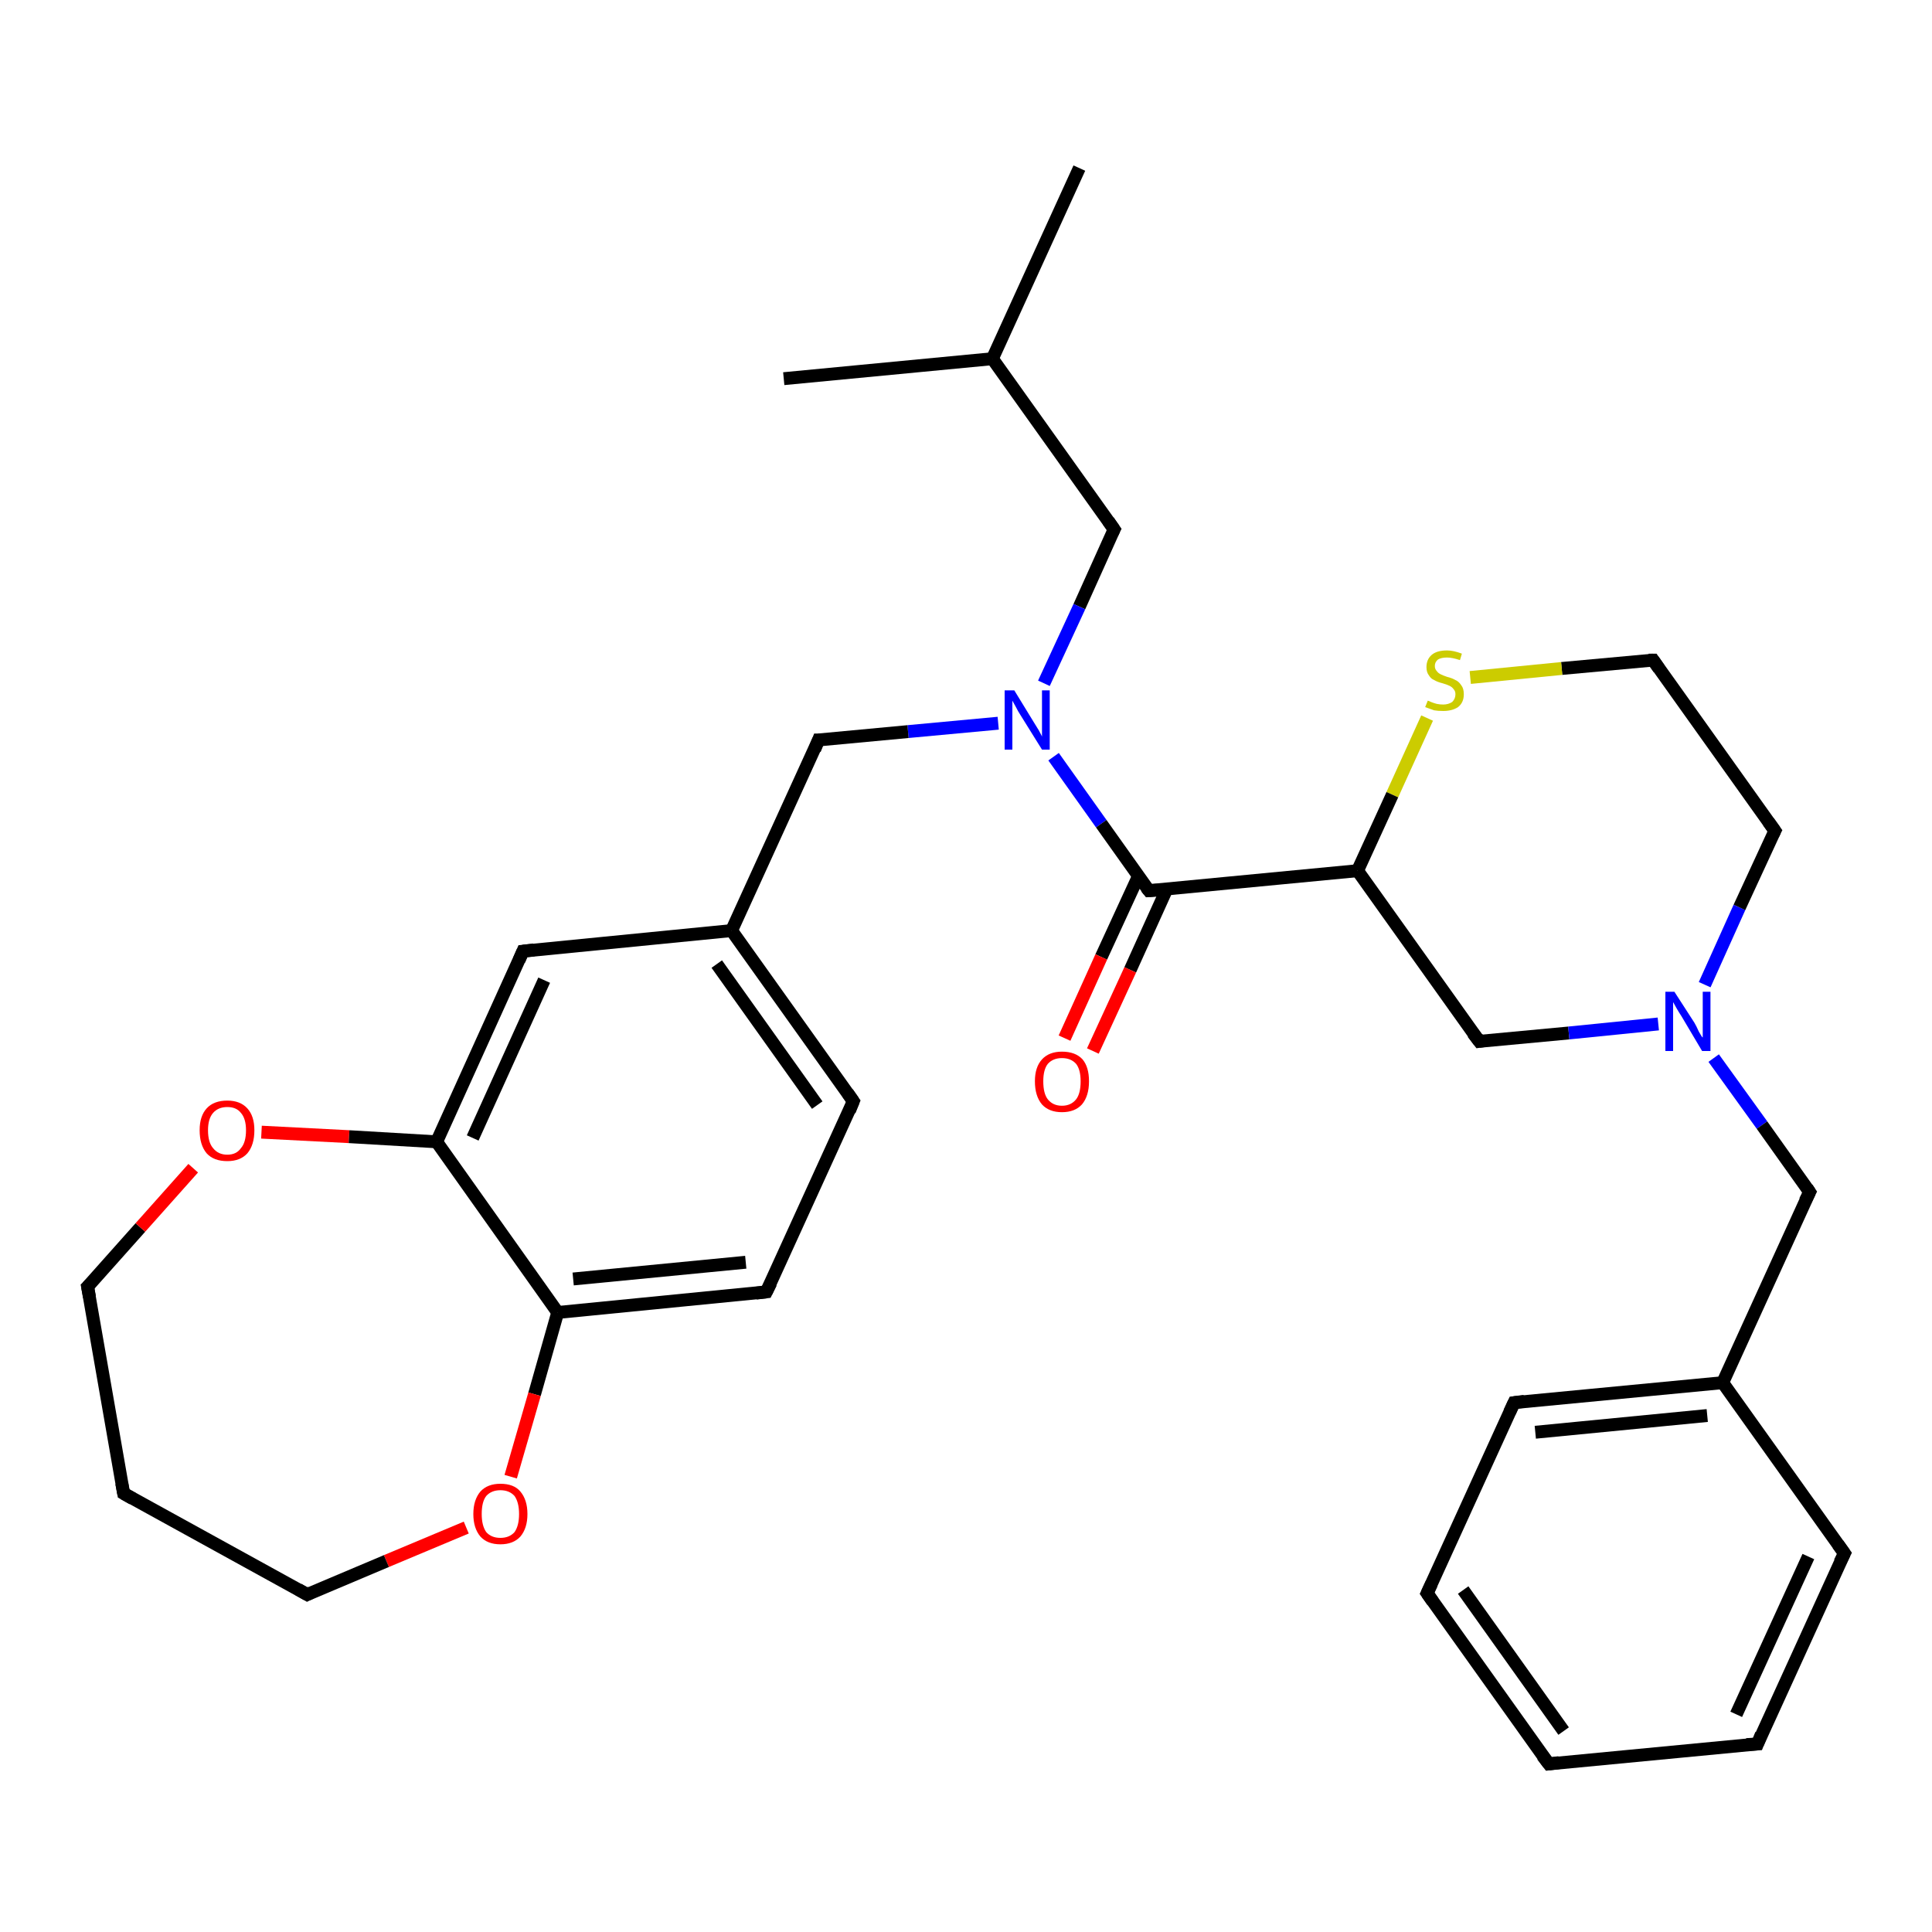 <?xml version='1.0' encoding='iso-8859-1'?>
<svg version='1.1' baseProfile='full'
              xmlns='http://www.w3.org/2000/svg'
                      xmlns:rdkit='http://www.rdkit.org/xml'
                      xmlns:xlink='http://www.w3.org/1999/xlink'
                  xml:space='preserve'
width='300px' height='300px' viewBox='0 0 300 300'>
<!-- END OF HEADER -->
<rect style='opacity:1.0;fill:#FFFFFF;stroke:none' width='300.0' height='300.0' x='0.0' y='0.0'> </rect>
<path class='bond-0 atom-0 atom-1' d='M 167.6,26.1 L 154.1,55.7' style='fill:none;fill-rule:evenodd;stroke:#000000;stroke-width:2.0px;stroke-linecap:butt;stroke-linejoin:miter;stroke-opacity:1' />
<path class='bond-1 atom-1 atom-2' d='M 154.1,55.7 L 121.7,58.8' style='fill:none;fill-rule:evenodd;stroke:#000000;stroke-width:2.0px;stroke-linecap:butt;stroke-linejoin:miter;stroke-opacity:1' />
<path class='bond-2 atom-1 atom-3' d='M 154.1,55.7 L 173.0,82.2' style='fill:none;fill-rule:evenodd;stroke:#000000;stroke-width:2.0px;stroke-linecap:butt;stroke-linejoin:miter;stroke-opacity:1' />
<path class='bond-3 atom-3 atom-4' d='M 173.0,82.2 L 167.6,94.2' style='fill:none;fill-rule:evenodd;stroke:#000000;stroke-width:2.0px;stroke-linecap:butt;stroke-linejoin:miter;stroke-opacity:1' />
<path class='bond-3 atom-3 atom-4' d='M 167.6,94.2 L 162.1,106.1' style='fill:none;fill-rule:evenodd;stroke:#0000FF;stroke-width:2.0px;stroke-linecap:butt;stroke-linejoin:miter;stroke-opacity:1' />
<path class='bond-4 atom-4 atom-5' d='M 155.0,112.3 L 141.0,113.6' style='fill:none;fill-rule:evenodd;stroke:#0000FF;stroke-width:2.0px;stroke-linecap:butt;stroke-linejoin:miter;stroke-opacity:1' />
<path class='bond-4 atom-4 atom-5' d='M 141.0,113.6 L 127.1,114.9' style='fill:none;fill-rule:evenodd;stroke:#000000;stroke-width:2.0px;stroke-linecap:butt;stroke-linejoin:miter;stroke-opacity:1' />
<path class='bond-5 atom-5 atom-6' d='M 127.1,114.9 L 113.6,144.5' style='fill:none;fill-rule:evenodd;stroke:#000000;stroke-width:2.0px;stroke-linecap:butt;stroke-linejoin:miter;stroke-opacity:1' />
<path class='bond-6 atom-6 atom-7' d='M 113.6,144.5 L 132.5,171.0' style='fill:none;fill-rule:evenodd;stroke:#000000;stroke-width:2.0px;stroke-linecap:butt;stroke-linejoin:miter;stroke-opacity:1' />
<path class='bond-6 atom-6 atom-7' d='M 111.3,149.7 L 126.9,171.6' style='fill:none;fill-rule:evenodd;stroke:#000000;stroke-width:2.0px;stroke-linecap:butt;stroke-linejoin:miter;stroke-opacity:1' />
<path class='bond-7 atom-7 atom-8' d='M 132.5,171.0 L 119.0,200.6' style='fill:none;fill-rule:evenodd;stroke:#000000;stroke-width:2.0px;stroke-linecap:butt;stroke-linejoin:miter;stroke-opacity:1' />
<path class='bond-8 atom-8 atom-9' d='M 119.0,200.6 L 86.6,203.8' style='fill:none;fill-rule:evenodd;stroke:#000000;stroke-width:2.0px;stroke-linecap:butt;stroke-linejoin:miter;stroke-opacity:1' />
<path class='bond-8 atom-8 atom-9' d='M 115.8,196.0 L 89.0,198.6' style='fill:none;fill-rule:evenodd;stroke:#000000;stroke-width:2.0px;stroke-linecap:butt;stroke-linejoin:miter;stroke-opacity:1' />
<path class='bond-9 atom-9 atom-10' d='M 86.6,203.8 L 83.0,216.5' style='fill:none;fill-rule:evenodd;stroke:#000000;stroke-width:2.0px;stroke-linecap:butt;stroke-linejoin:miter;stroke-opacity:1' />
<path class='bond-9 atom-9 atom-10' d='M 83.0,216.5 L 79.3,229.3' style='fill:none;fill-rule:evenodd;stroke:#FF0000;stroke-width:2.0px;stroke-linecap:butt;stroke-linejoin:miter;stroke-opacity:1' />
<path class='bond-10 atom-10 atom-11' d='M 72.4,237.2 L 60.0,242.4' style='fill:none;fill-rule:evenodd;stroke:#FF0000;stroke-width:2.0px;stroke-linecap:butt;stroke-linejoin:miter;stroke-opacity:1' />
<path class='bond-10 atom-10 atom-11' d='M 60.0,242.4 L 47.7,247.6' style='fill:none;fill-rule:evenodd;stroke:#000000;stroke-width:2.0px;stroke-linecap:butt;stroke-linejoin:miter;stroke-opacity:1' />
<path class='bond-11 atom-11 atom-12' d='M 47.7,247.6 L 19.2,231.9' style='fill:none;fill-rule:evenodd;stroke:#000000;stroke-width:2.0px;stroke-linecap:butt;stroke-linejoin:miter;stroke-opacity:1' />
<path class='bond-12 atom-12 atom-13' d='M 19.2,231.9 L 13.6,199.8' style='fill:none;fill-rule:evenodd;stroke:#000000;stroke-width:2.0px;stroke-linecap:butt;stroke-linejoin:miter;stroke-opacity:1' />
<path class='bond-13 atom-13 atom-14' d='M 13.6,199.8 L 21.8,190.6' style='fill:none;fill-rule:evenodd;stroke:#000000;stroke-width:2.0px;stroke-linecap:butt;stroke-linejoin:miter;stroke-opacity:1' />
<path class='bond-13 atom-13 atom-14' d='M 21.8,190.6 L 30.0,181.4' style='fill:none;fill-rule:evenodd;stroke:#FF0000;stroke-width:2.0px;stroke-linecap:butt;stroke-linejoin:miter;stroke-opacity:1' />
<path class='bond-14 atom-14 atom-15' d='M 40.6,175.8 L 54.2,176.5' style='fill:none;fill-rule:evenodd;stroke:#FF0000;stroke-width:2.0px;stroke-linecap:butt;stroke-linejoin:miter;stroke-opacity:1' />
<path class='bond-14 atom-14 atom-15' d='M 54.2,176.5 L 67.8,177.3' style='fill:none;fill-rule:evenodd;stroke:#000000;stroke-width:2.0px;stroke-linecap:butt;stroke-linejoin:miter;stroke-opacity:1' />
<path class='bond-15 atom-15 atom-16' d='M 67.8,177.3 L 81.2,147.7' style='fill:none;fill-rule:evenodd;stroke:#000000;stroke-width:2.0px;stroke-linecap:butt;stroke-linejoin:miter;stroke-opacity:1' />
<path class='bond-15 atom-15 atom-16' d='M 73.4,176.7 L 84.5,152.2' style='fill:none;fill-rule:evenodd;stroke:#000000;stroke-width:2.0px;stroke-linecap:butt;stroke-linejoin:miter;stroke-opacity:1' />
<path class='bond-16 atom-4 atom-17' d='M 163.6,117.5 L 171.0,127.9' style='fill:none;fill-rule:evenodd;stroke:#0000FF;stroke-width:2.0px;stroke-linecap:butt;stroke-linejoin:miter;stroke-opacity:1' />
<path class='bond-16 atom-4 atom-17' d='M 171.0,127.9 L 178.4,138.3' style='fill:none;fill-rule:evenodd;stroke:#000000;stroke-width:2.0px;stroke-linecap:butt;stroke-linejoin:miter;stroke-opacity:1' />
<path class='bond-17 atom-17 atom-18' d='M 176.8,136.0 L 171.0,148.6' style='fill:none;fill-rule:evenodd;stroke:#000000;stroke-width:2.0px;stroke-linecap:butt;stroke-linejoin:miter;stroke-opacity:1' />
<path class='bond-17 atom-17 atom-18' d='M 171.0,148.6 L 165.3,161.2' style='fill:none;fill-rule:evenodd;stroke:#FF0000;stroke-width:2.0px;stroke-linecap:butt;stroke-linejoin:miter;stroke-opacity:1' />
<path class='bond-17 atom-17 atom-18' d='M 181.2,138.0 L 175.5,150.6' style='fill:none;fill-rule:evenodd;stroke:#000000;stroke-width:2.0px;stroke-linecap:butt;stroke-linejoin:miter;stroke-opacity:1' />
<path class='bond-17 atom-17 atom-18' d='M 175.5,150.6 L 169.7,163.2' style='fill:none;fill-rule:evenodd;stroke:#FF0000;stroke-width:2.0px;stroke-linecap:butt;stroke-linejoin:miter;stroke-opacity:1' />
<path class='bond-18 atom-17 atom-19' d='M 178.4,138.3 L 210.8,135.2' style='fill:none;fill-rule:evenodd;stroke:#000000;stroke-width:2.0px;stroke-linecap:butt;stroke-linejoin:miter;stroke-opacity:1' />
<path class='bond-19 atom-19 atom-20' d='M 210.8,135.2 L 229.7,161.7' style='fill:none;fill-rule:evenodd;stroke:#000000;stroke-width:2.0px;stroke-linecap:butt;stroke-linejoin:miter;stroke-opacity:1' />
<path class='bond-20 atom-20 atom-21' d='M 229.7,161.7 L 243.6,160.4' style='fill:none;fill-rule:evenodd;stroke:#000000;stroke-width:2.0px;stroke-linecap:butt;stroke-linejoin:miter;stroke-opacity:1' />
<path class='bond-20 atom-20 atom-21' d='M 243.6,160.4 L 257.5,159.0' style='fill:none;fill-rule:evenodd;stroke:#0000FF;stroke-width:2.0px;stroke-linecap:butt;stroke-linejoin:miter;stroke-opacity:1' />
<path class='bond-21 atom-21 atom-22' d='M 266.1,164.3 L 273.6,174.7' style='fill:none;fill-rule:evenodd;stroke:#0000FF;stroke-width:2.0px;stroke-linecap:butt;stroke-linejoin:miter;stroke-opacity:1' />
<path class='bond-21 atom-21 atom-22' d='M 273.6,174.7 L 281.0,185.1' style='fill:none;fill-rule:evenodd;stroke:#000000;stroke-width:2.0px;stroke-linecap:butt;stroke-linejoin:miter;stroke-opacity:1' />
<path class='bond-22 atom-22 atom-23' d='M 281.0,185.1 L 267.5,214.7' style='fill:none;fill-rule:evenodd;stroke:#000000;stroke-width:2.0px;stroke-linecap:butt;stroke-linejoin:miter;stroke-opacity:1' />
<path class='bond-23 atom-23 atom-24' d='M 267.5,214.7 L 235.1,217.8' style='fill:none;fill-rule:evenodd;stroke:#000000;stroke-width:2.0px;stroke-linecap:butt;stroke-linejoin:miter;stroke-opacity:1' />
<path class='bond-23 atom-23 atom-24' d='M 265.1,219.8 L 238.4,222.4' style='fill:none;fill-rule:evenodd;stroke:#000000;stroke-width:2.0px;stroke-linecap:butt;stroke-linejoin:miter;stroke-opacity:1' />
<path class='bond-24 atom-24 atom-25' d='M 235.1,217.8 L 221.6,247.4' style='fill:none;fill-rule:evenodd;stroke:#000000;stroke-width:2.0px;stroke-linecap:butt;stroke-linejoin:miter;stroke-opacity:1' />
<path class='bond-25 atom-25 atom-26' d='M 221.6,247.4 L 240.5,273.9' style='fill:none;fill-rule:evenodd;stroke:#000000;stroke-width:2.0px;stroke-linecap:butt;stroke-linejoin:miter;stroke-opacity:1' />
<path class='bond-25 atom-25 atom-26' d='M 227.2,246.9 L 242.8,268.8' style='fill:none;fill-rule:evenodd;stroke:#000000;stroke-width:2.0px;stroke-linecap:butt;stroke-linejoin:miter;stroke-opacity:1' />
<path class='bond-26 atom-26 atom-27' d='M 240.5,273.9 L 272.9,270.8' style='fill:none;fill-rule:evenodd;stroke:#000000;stroke-width:2.0px;stroke-linecap:butt;stroke-linejoin:miter;stroke-opacity:1' />
<path class='bond-27 atom-27 atom-28' d='M 272.9,270.8 L 286.4,241.2' style='fill:none;fill-rule:evenodd;stroke:#000000;stroke-width:2.0px;stroke-linecap:butt;stroke-linejoin:miter;stroke-opacity:1' />
<path class='bond-27 atom-27 atom-28' d='M 269.6,266.2 L 280.8,241.7' style='fill:none;fill-rule:evenodd;stroke:#000000;stroke-width:2.0px;stroke-linecap:butt;stroke-linejoin:miter;stroke-opacity:1' />
<path class='bond-28 atom-21 atom-29' d='M 264.7,152.9 L 270.1,140.9' style='fill:none;fill-rule:evenodd;stroke:#0000FF;stroke-width:2.0px;stroke-linecap:butt;stroke-linejoin:miter;stroke-opacity:1' />
<path class='bond-28 atom-21 atom-29' d='M 270.1,140.9 L 275.6,129.0' style='fill:none;fill-rule:evenodd;stroke:#000000;stroke-width:2.0px;stroke-linecap:butt;stroke-linejoin:miter;stroke-opacity:1' />
<path class='bond-29 atom-29 atom-30' d='M 275.6,129.0 L 256.7,102.5' style='fill:none;fill-rule:evenodd;stroke:#000000;stroke-width:2.0px;stroke-linecap:butt;stroke-linejoin:miter;stroke-opacity:1' />
<path class='bond-30 atom-30 atom-31' d='M 256.7,102.5 L 242.5,103.8' style='fill:none;fill-rule:evenodd;stroke:#000000;stroke-width:2.0px;stroke-linecap:butt;stroke-linejoin:miter;stroke-opacity:1' />
<path class='bond-30 atom-30 atom-31' d='M 242.5,103.8 L 228.3,105.2' style='fill:none;fill-rule:evenodd;stroke:#CCCC00;stroke-width:2.0px;stroke-linecap:butt;stroke-linejoin:miter;stroke-opacity:1' />
<path class='bond-31 atom-16 atom-6' d='M 81.2,147.7 L 113.6,144.5' style='fill:none;fill-rule:evenodd;stroke:#000000;stroke-width:2.0px;stroke-linecap:butt;stroke-linejoin:miter;stroke-opacity:1' />
<path class='bond-32 atom-31 atom-19' d='M 221.6,111.5 L 216.2,123.4' style='fill:none;fill-rule:evenodd;stroke:#CCCC00;stroke-width:2.0px;stroke-linecap:butt;stroke-linejoin:miter;stroke-opacity:1' />
<path class='bond-32 atom-31 atom-19' d='M 216.2,123.4 L 210.8,135.2' style='fill:none;fill-rule:evenodd;stroke:#000000;stroke-width:2.0px;stroke-linecap:butt;stroke-linejoin:miter;stroke-opacity:1' />
<path class='bond-33 atom-15 atom-9' d='M 67.8,177.3 L 86.6,203.8' style='fill:none;fill-rule:evenodd;stroke:#000000;stroke-width:2.0px;stroke-linecap:butt;stroke-linejoin:miter;stroke-opacity:1' />
<path class='bond-34 atom-28 atom-23' d='M 286.4,241.2 L 267.5,214.7' style='fill:none;fill-rule:evenodd;stroke:#000000;stroke-width:2.0px;stroke-linecap:butt;stroke-linejoin:miter;stroke-opacity:1' />
<path d='M 172.1,80.9 L 173.0,82.2 L 172.7,82.8' style='fill:none;stroke:#000000;stroke-width:2.0px;stroke-linecap:butt;stroke-linejoin:miter;stroke-opacity:1;' />
<path d='M 127.8,114.9 L 127.1,114.9 L 126.5,116.4' style='fill:none;stroke:#000000;stroke-width:2.0px;stroke-linecap:butt;stroke-linejoin:miter;stroke-opacity:1;' />
<path d='M 131.6,169.7 L 132.5,171.0 L 131.9,172.5' style='fill:none;stroke:#000000;stroke-width:2.0px;stroke-linecap:butt;stroke-linejoin:miter;stroke-opacity:1;' />
<path d='M 119.7,199.2 L 119.0,200.6 L 117.4,200.8' style='fill:none;stroke:#000000;stroke-width:2.0px;stroke-linecap:butt;stroke-linejoin:miter;stroke-opacity:1;' />
<path d='M 48.3,247.3 L 47.7,247.6 L 46.3,246.8' style='fill:none;stroke:#000000;stroke-width:2.0px;stroke-linecap:butt;stroke-linejoin:miter;stroke-opacity:1;' />
<path d='M 20.6,232.7 L 19.2,231.9 L 18.9,230.3' style='fill:none;stroke:#000000;stroke-width:2.0px;stroke-linecap:butt;stroke-linejoin:miter;stroke-opacity:1;' />
<path d='M 13.9,201.4 L 13.6,199.8 L 14.0,199.4' style='fill:none;stroke:#000000;stroke-width:2.0px;stroke-linecap:butt;stroke-linejoin:miter;stroke-opacity:1;' />
<path d='M 80.6,149.1 L 81.2,147.7 L 82.9,147.5' style='fill:none;stroke:#000000;stroke-width:2.0px;stroke-linecap:butt;stroke-linejoin:miter;stroke-opacity:1;' />
<path d='M 178.0,137.8 L 178.4,138.3 L 180.0,138.2' style='fill:none;stroke:#000000;stroke-width:2.0px;stroke-linecap:butt;stroke-linejoin:miter;stroke-opacity:1;' />
<path d='M 228.7,160.4 L 229.7,161.7 L 230.4,161.6' style='fill:none;stroke:#000000;stroke-width:2.0px;stroke-linecap:butt;stroke-linejoin:miter;stroke-opacity:1;' />
<path d='M 280.6,184.5 L 281.0,185.1 L 280.3,186.5' style='fill:none;stroke:#000000;stroke-width:2.0px;stroke-linecap:butt;stroke-linejoin:miter;stroke-opacity:1;' />
<path d='M 236.7,217.6 L 235.1,217.8 L 234.4,219.3' style='fill:none;stroke:#000000;stroke-width:2.0px;stroke-linecap:butt;stroke-linejoin:miter;stroke-opacity:1;' />
<path d='M 222.3,245.9 L 221.6,247.4 L 222.5,248.7' style='fill:none;stroke:#000000;stroke-width:2.0px;stroke-linecap:butt;stroke-linejoin:miter;stroke-opacity:1;' />
<path d='M 239.5,272.6 L 240.5,273.9 L 242.1,273.7' style='fill:none;stroke:#000000;stroke-width:2.0px;stroke-linecap:butt;stroke-linejoin:miter;stroke-opacity:1;' />
<path d='M 271.2,270.9 L 272.9,270.8 L 273.5,269.3' style='fill:none;stroke:#000000;stroke-width:2.0px;stroke-linecap:butt;stroke-linejoin:miter;stroke-opacity:1;' />
<path d='M 285.7,242.6 L 286.4,241.2 L 285.4,239.8' style='fill:none;stroke:#000000;stroke-width:2.0px;stroke-linecap:butt;stroke-linejoin:miter;stroke-opacity:1;' />
<path d='M 275.3,129.6 L 275.6,129.0 L 274.6,127.6' style='fill:none;stroke:#000000;stroke-width:2.0px;stroke-linecap:butt;stroke-linejoin:miter;stroke-opacity:1;' />
<path d='M 257.6,103.8 L 256.7,102.5 L 256.0,102.5' style='fill:none;stroke:#000000;stroke-width:2.0px;stroke-linecap:butt;stroke-linejoin:miter;stroke-opacity:1;' />
<path class='atom-4' d='M 157.5 107.2
L 160.5 112.1
Q 160.8 112.6, 161.3 113.4
Q 161.8 114.3, 161.8 114.4
L 161.8 107.2
L 163.0 107.2
L 163.0 116.4
L 161.8 116.4
L 158.5 111.1
Q 158.1 110.5, 157.7 109.7
Q 157.3 109.0, 157.2 108.8
L 157.2 116.4
L 156.0 116.4
L 156.0 107.2
L 157.5 107.2
' fill='#0000FF'/>
<path class='atom-10' d='M 73.5 235.1
Q 73.5 232.9, 74.6 231.6
Q 75.7 230.4, 77.7 230.4
Q 79.8 230.4, 80.8 231.6
Q 81.9 232.9, 81.9 235.1
Q 81.9 237.3, 80.8 238.6
Q 79.7 239.8, 77.7 239.8
Q 75.7 239.8, 74.6 238.6
Q 73.5 237.3, 73.5 235.1
M 77.7 238.8
Q 79.1 238.8, 79.9 237.9
Q 80.6 236.9, 80.6 235.1
Q 80.6 233.3, 79.9 232.3
Q 79.1 231.4, 77.7 231.4
Q 76.3 231.4, 75.5 232.3
Q 74.8 233.2, 74.8 235.1
Q 74.8 236.9, 75.5 237.9
Q 76.3 238.8, 77.7 238.8
' fill='#FF0000'/>
<path class='atom-14' d='M 31.0 175.5
Q 31.0 173.3, 32.1 172.1
Q 33.2 170.9, 35.3 170.9
Q 37.3 170.9, 38.4 172.1
Q 39.5 173.3, 39.5 175.5
Q 39.5 177.8, 38.4 179.1
Q 37.3 180.3, 35.3 180.3
Q 33.2 180.3, 32.1 179.1
Q 31.0 177.8, 31.0 175.5
M 35.3 179.3
Q 36.7 179.3, 37.4 178.3
Q 38.2 177.4, 38.2 175.5
Q 38.2 173.7, 37.4 172.8
Q 36.7 171.9, 35.3 171.9
Q 33.9 171.9, 33.1 172.8
Q 32.3 173.7, 32.3 175.5
Q 32.3 177.4, 33.1 178.3
Q 33.9 179.3, 35.3 179.3
' fill='#FF0000'/>
<path class='atom-18' d='M 160.7 167.9
Q 160.7 165.7, 161.8 164.5
Q 162.9 163.3, 164.9 163.3
Q 167.0 163.3, 168.1 164.5
Q 169.1 165.7, 169.1 167.9
Q 169.1 170.2, 168.0 171.5
Q 166.9 172.7, 164.9 172.7
Q 162.9 172.7, 161.8 171.5
Q 160.7 170.2, 160.7 167.9
M 164.9 171.7
Q 166.3 171.7, 167.1 170.7
Q 167.8 169.8, 167.8 167.9
Q 167.8 166.1, 167.1 165.2
Q 166.3 164.3, 164.9 164.3
Q 163.5 164.3, 162.7 165.2
Q 162.0 166.1, 162.0 167.9
Q 162.0 169.8, 162.7 170.7
Q 163.5 171.7, 164.9 171.7
' fill='#FF0000'/>
<path class='atom-21' d='M 260.0 154.0
L 263.1 158.8
Q 263.4 159.3, 263.8 160.2
Q 264.3 161.1, 264.4 161.1
L 264.4 154.0
L 265.6 154.0
L 265.6 163.2
L 264.3 163.2
L 261.1 157.8
Q 260.7 157.2, 260.3 156.5
Q 259.9 155.8, 259.8 155.6
L 259.8 163.2
L 258.6 163.2
L 258.6 154.0
L 260.0 154.0
' fill='#0000FF'/>
<path class='atom-31' d='M 221.7 108.8
Q 221.8 108.8, 222.2 109.0
Q 222.7 109.2, 223.1 109.3
Q 223.6 109.4, 224.1 109.4
Q 224.9 109.4, 225.5 109.0
Q 226.0 108.5, 226.0 107.8
Q 226.0 107.3, 225.7 107.0
Q 225.5 106.7, 225.1 106.5
Q 224.7 106.3, 224.0 106.1
Q 223.2 105.9, 222.7 105.6
Q 222.2 105.4, 221.9 104.9
Q 221.5 104.4, 221.5 103.6
Q 221.5 102.4, 222.3 101.7
Q 223.1 101.0, 224.7 101.0
Q 225.7 101.0, 227.0 101.5
L 226.7 102.5
Q 225.5 102.1, 224.7 102.1
Q 223.8 102.1, 223.3 102.4
Q 222.8 102.8, 222.8 103.4
Q 222.8 103.9, 223.1 104.2
Q 223.3 104.5, 223.7 104.7
Q 224.1 104.9, 224.7 105.1
Q 225.5 105.3, 226.0 105.6
Q 226.5 105.8, 226.9 106.4
Q 227.3 106.9, 227.3 107.8
Q 227.3 109.1, 226.4 109.8
Q 225.5 110.4, 224.1 110.4
Q 223.3 110.4, 222.7 110.3
Q 222.1 110.1, 221.3 109.8
L 221.7 108.8
' fill='#CCCC00'/>
</svg>
